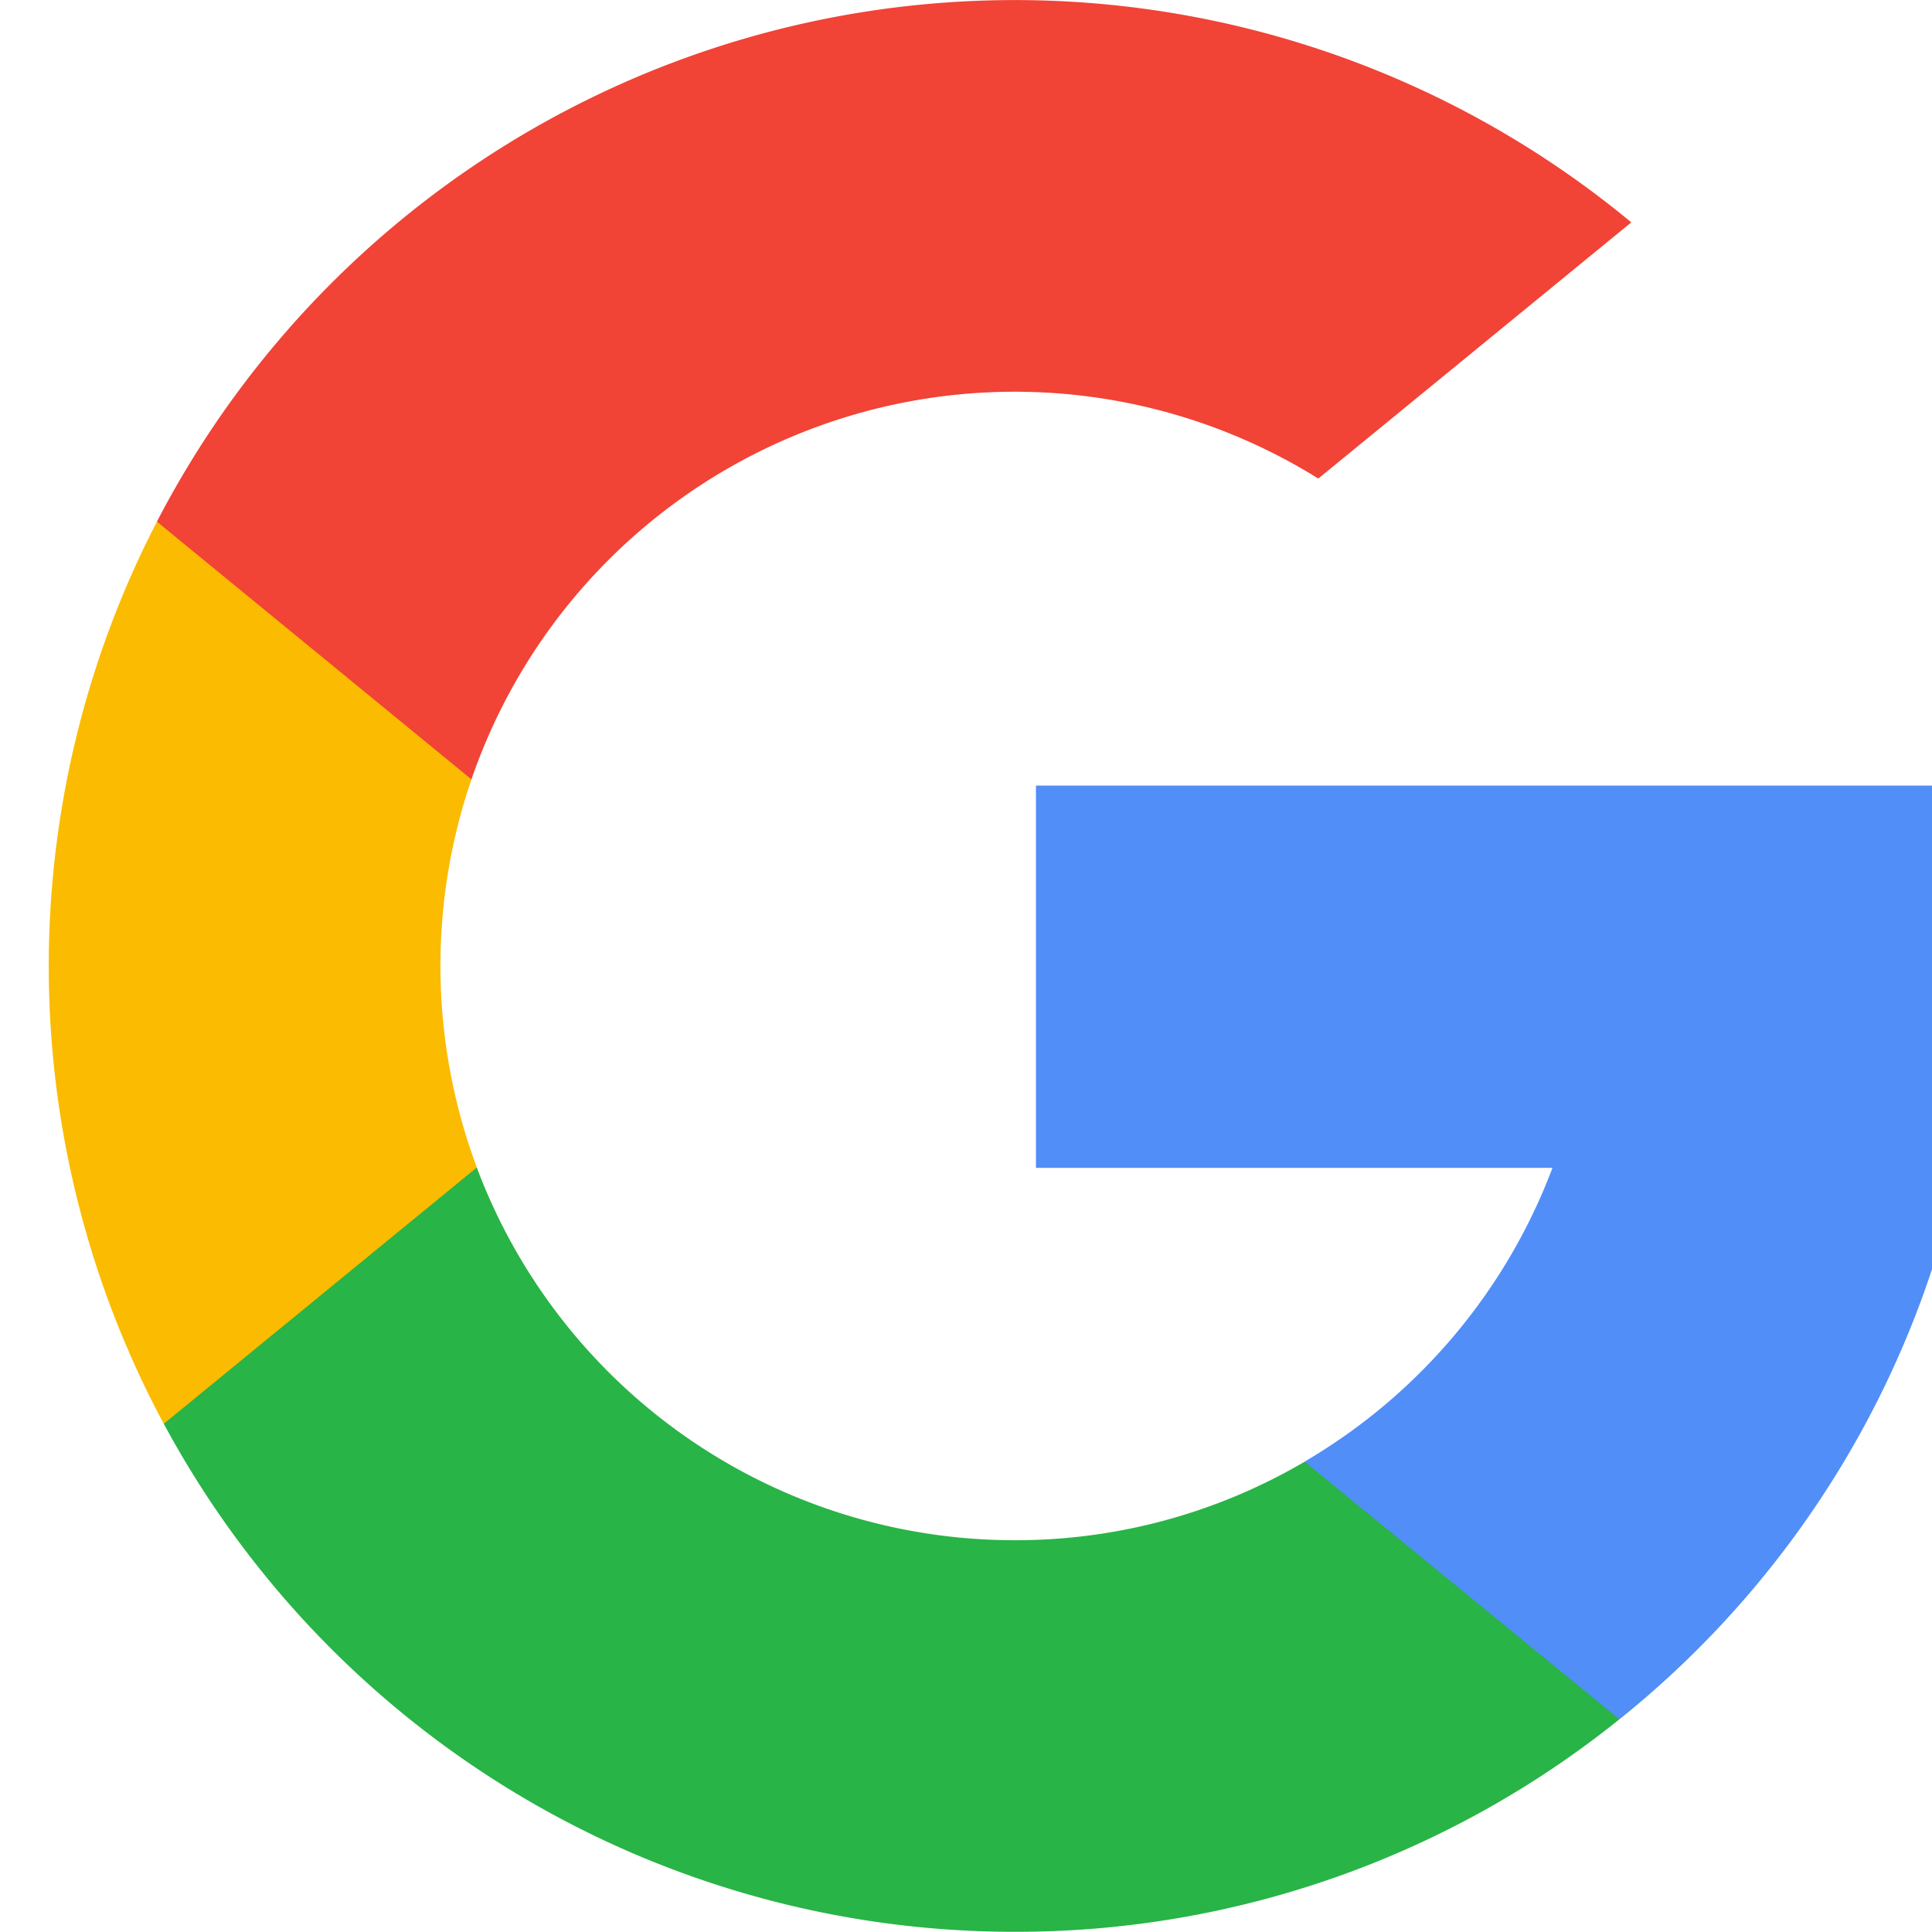 <svg xmlns="http://www.w3.org/2000/svg" width="50" height="50"><defs><clipPath id="a"><path data-name="Rectangle 326" transform="translate(-.337)" fill="#555" stroke="#707070" d="M0 0h50v50H0z"/></clipPath></defs><g transform="translate(.337)" clip-path="url(#a)"><g data-name="search (2)"><path data-name="Path 1518" d="M12.004 30.216l-1.74 6.5-6.361.135a25.044 25.044 0 01-.18-23.348l5.66 1.038 2.481 5.629a14.92 14.92 0 00.14 10.045z" fill="#fbbb00"/><path data-name="Path 1519" d="M50.486 20.33a24.99 24.99 0 01-8.912 24.166l-7.133-.364-1.011-6.308a14.9 14.9 0 006.411-7.6H26.473V20.33h24.013z" fill="#518ef8"/><path data-name="Path 1520" d="M41.573 44.495a24.9 24.9 0 01-15.651 5.5 25 25 0 01-22.02-13.148l8.1-6.632a14.865 14.865 0 0013.919 9.646 14.781 14.781 0 007.507-2.033z" fill="#28b446"/><path data-name="Path 1521" d="M41.881 5.755l-8.1 6.63a14.866 14.866 0 00-21.917 7.785l-8.14-6.67a25.005 25.005 0 0138.157-7.745z" fill="#f14336"/></g></g></svg>